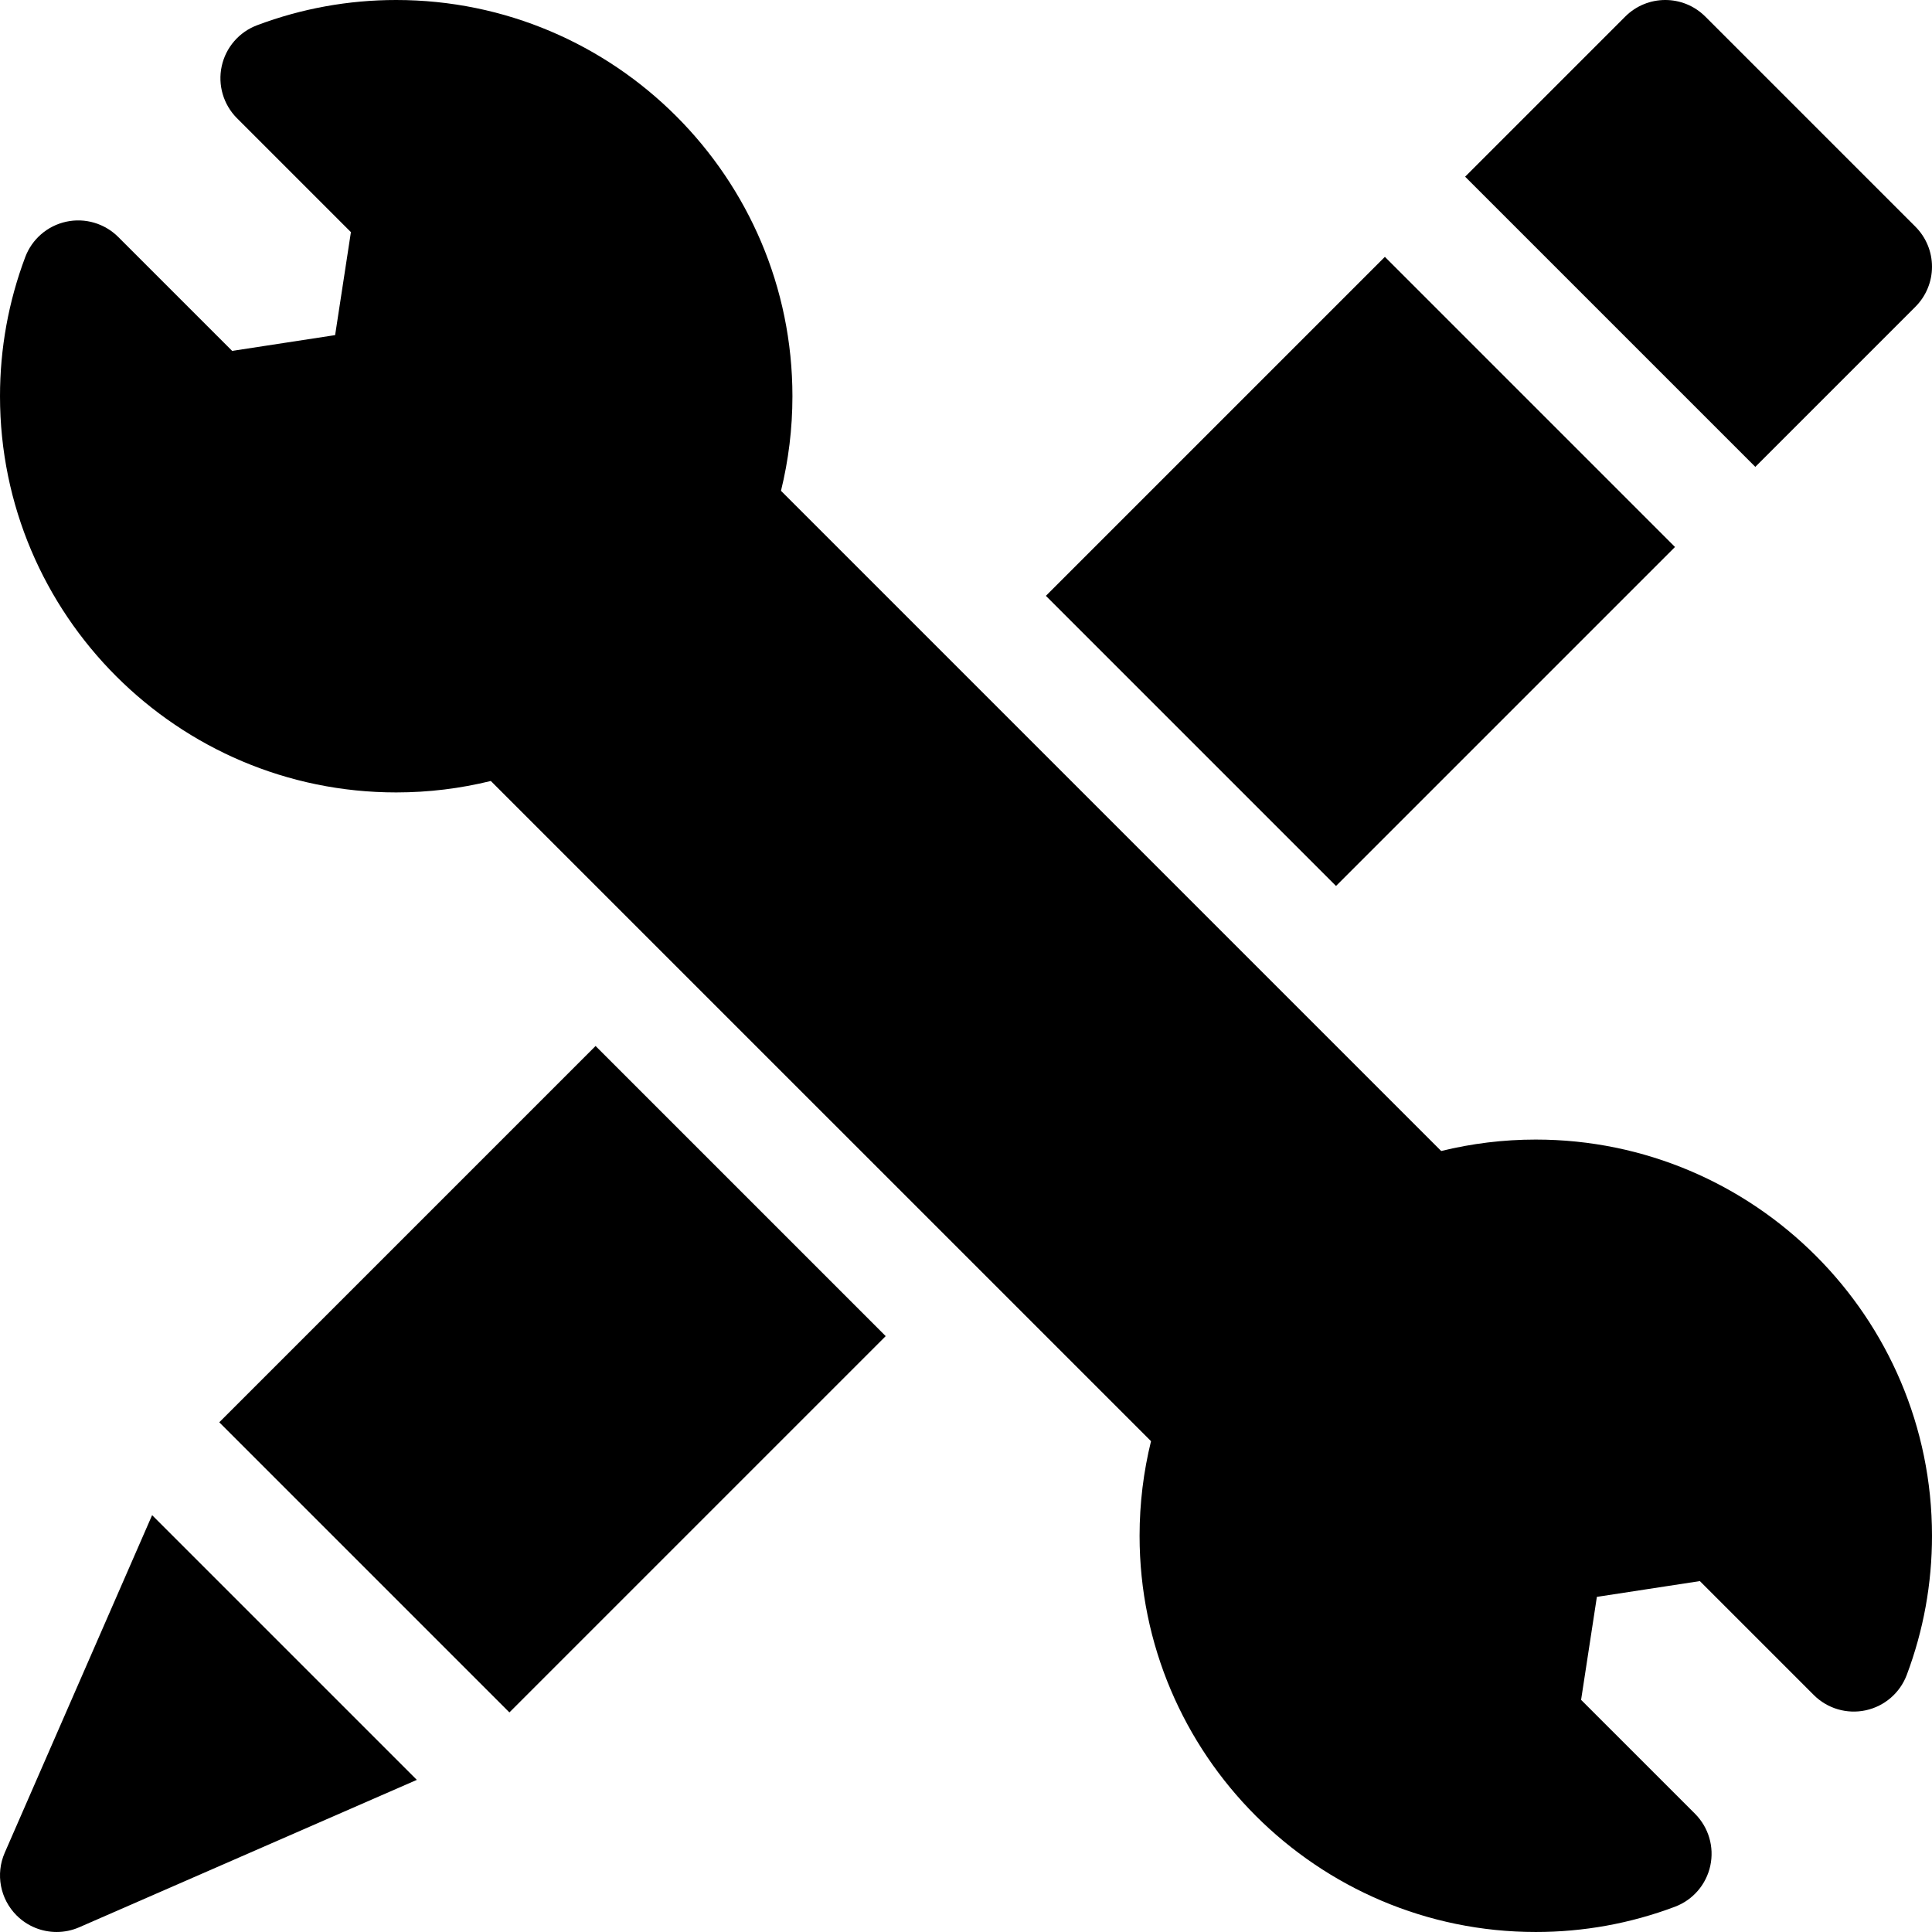 <?xml version="1.0" encoding="UTF-8"?><svg id="Capa_1" xmlns="http://www.w3.org/2000/svg" viewBox="0 0 512 511.997"><path d="m407,301.997c-8.638,0-17.032,1.056-25.069,3.032l-174.961-174.96c1.977-8.037,3.032-16.431,3.032-25.068C210.001,47.104,162.899,0,105.001,0c-12.663,0-25.066,2.25-36.866,6.687-4.772,1.794-8.305,5.889-9.382,10.871s.451,10.171,4.055,13.775l30.187,30.186-4.183,27.29-27.291,4.182-30.186-30.186c-3.604-3.604-8.795-5.129-13.775-4.055-4.983,1.076-9.078,4.61-10.872,9.381C2.251,79.931.001,92.336.001,105.001.001,162.898,47.104,210.001,105.001,210.001c8.639,0,17.034-1.056,25.071-3.032l174.96,174.958c-1.977,8.037-3.032,16.433-3.032,25.07,0,57.897,47.103,105,105,105,12.664,0,25.068-2.25,36.868-6.688,4.772-1.794,8.305-5.889,9.381-10.871,1.077-4.983-.45-10.172-4.055-13.775l-30.188-30.186,4.182-27.289,27.292-4.182,30.186,30.186c3.604,3.604,8.791,5.133,13.775,4.055,4.983-1.076,9.077-4.61,10.871-9.381,4.438-11.8,6.688-24.204,6.688-36.868,0-57.898-47.102-105.001-105-105.001l-0.0 0Z"/><path d="m465.175,123.722l42.432-42.432c2.813-2.813,4.393-6.628,4.393-10.606,0-3.979-1.58-7.794-4.393-10.606l-55.686-55.685c-5.857-5.857-15.355-5.857-21.213,0l-42.431,42.431,76.898,76.898Z"/><path d="m40.312,401.534L1.254,490.996c-2.469,5.655-1.223,12.245,3.141,16.608,2.872,2.872,6.709,4.393,10.61,4.393,2.024,0,4.066-.409,5.999-1.253l89.461-39.059-70.153-70.151Z"/><path d="m277.171,157.906l89.837-89.837,76.886,76.886-89.837,89.837-76.886-76.886Z"/><path d="m58.111,376.922l99.722-99.722,76.886,76.886-99.722,99.722-76.886-76.886Z"/></svg>
